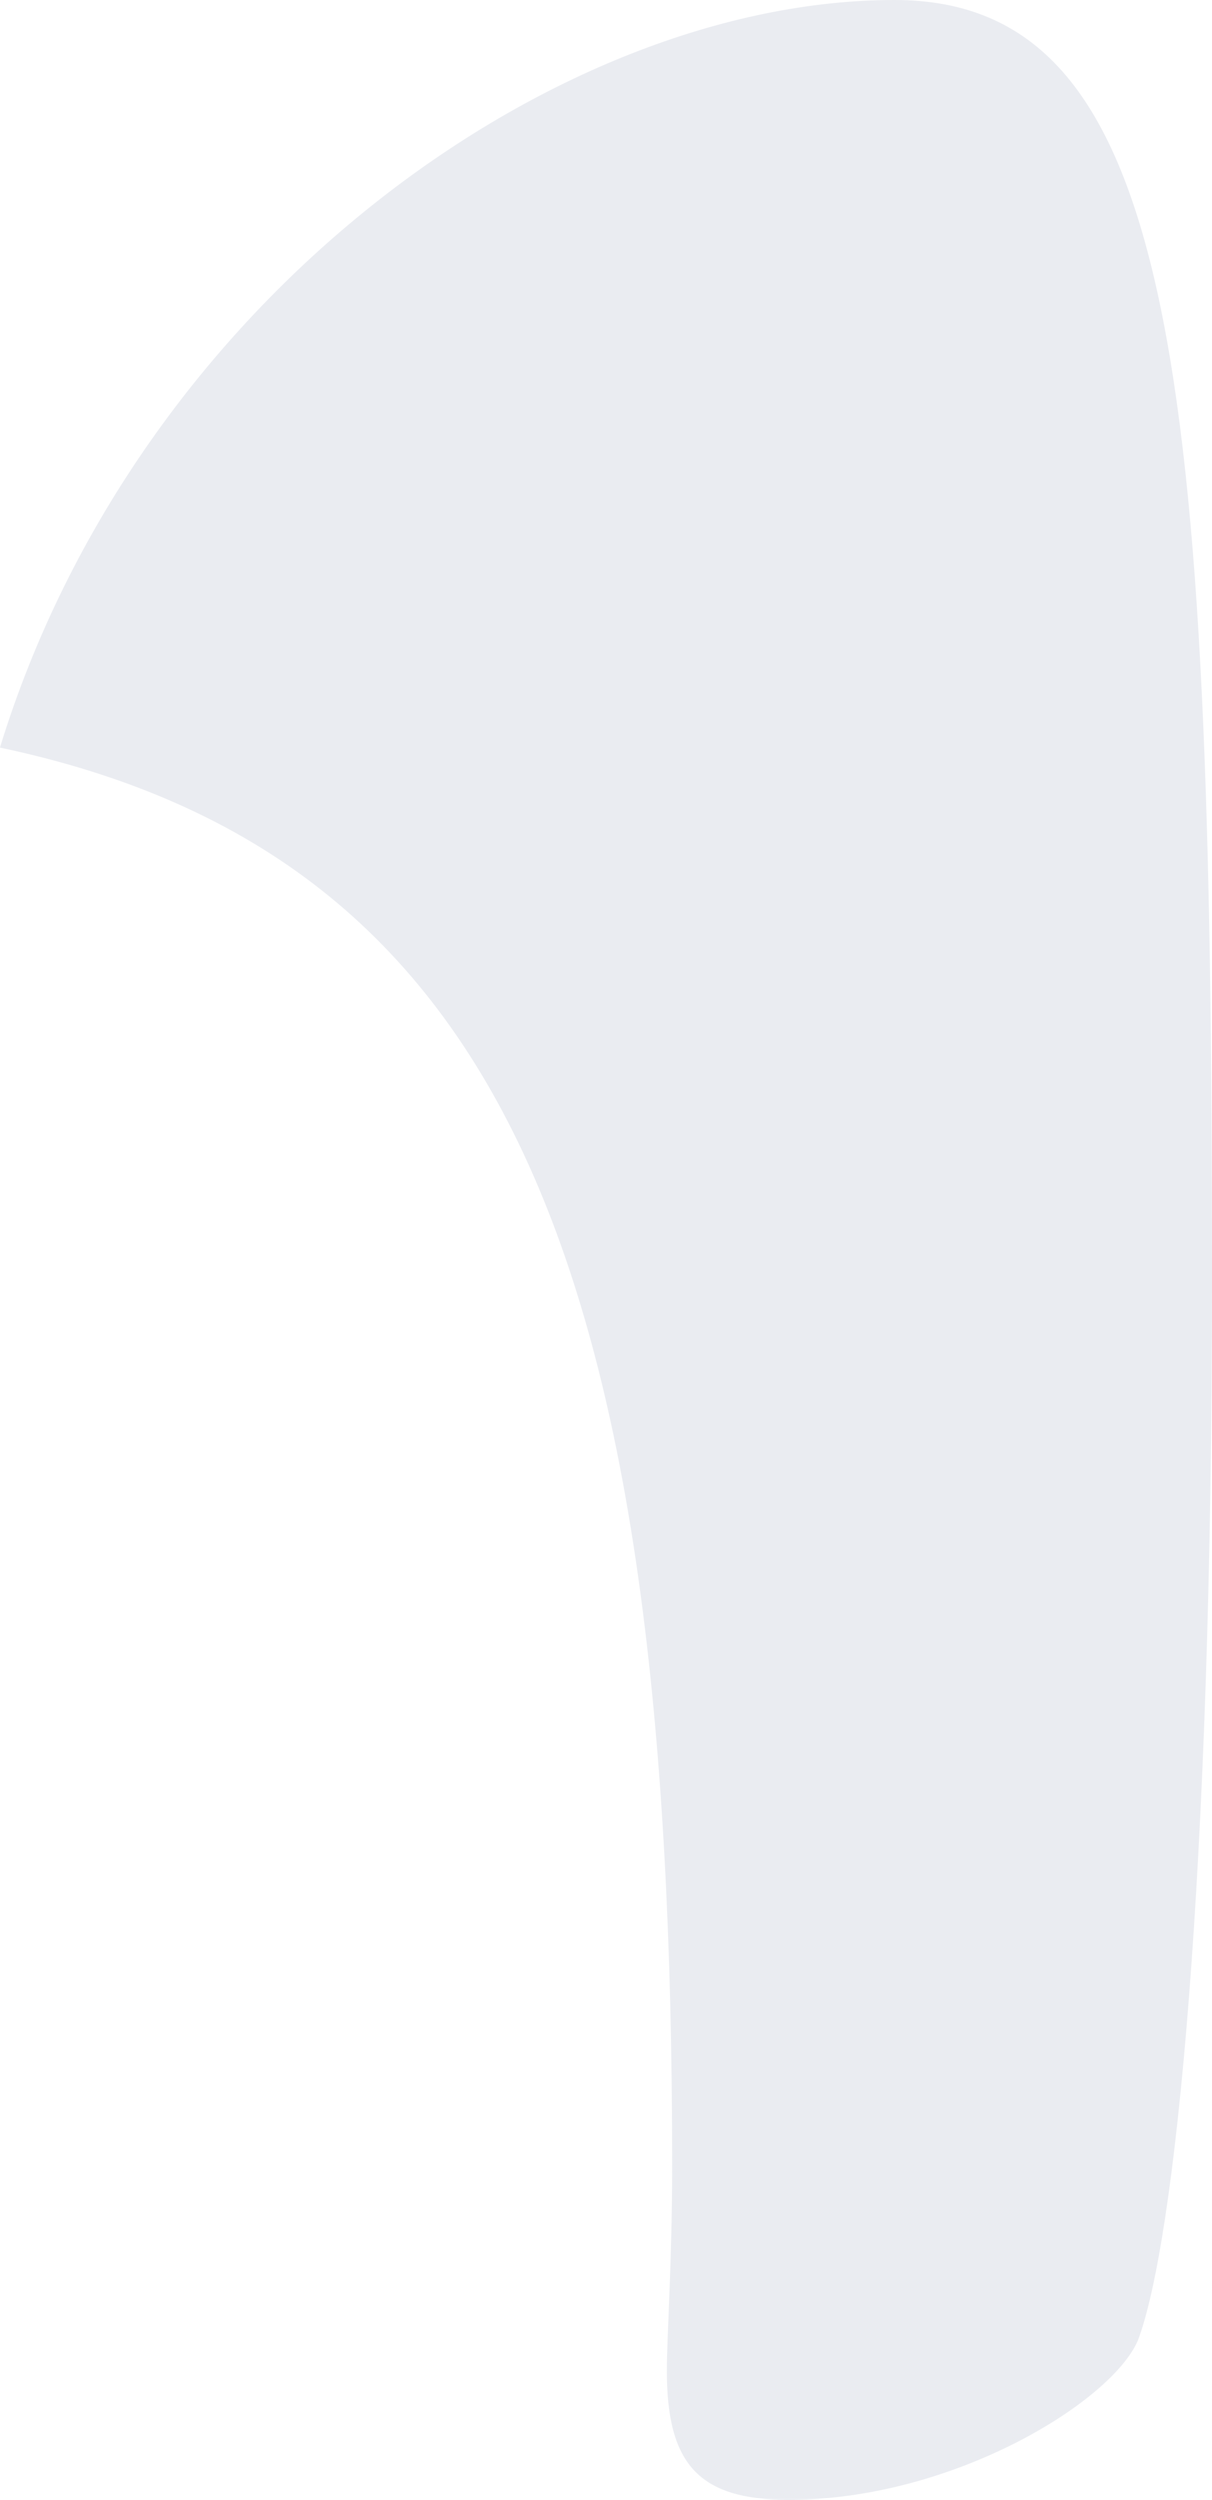 <svg xmlns="http://www.w3.org/2000/svg" width="244" height="503" viewBox="0 0 244 503" fill="none"><path d="M0 150.426C103.354 172.241 135.319 257.364 135.319 435.594C135.319 455.306 134.253 469.814 134.253 477.085C134.253 495.764 140.646 503 158.76 503C191.79 503 223.755 483.323 229.083 470.919C236.541 451.206 244 378.596 244 257.257C244 73.644 236.541 0 180.07 0C111.878 0 27.703 60.17 0 150.39" fill="#294172" fill-opacity="0.1"></path></svg>